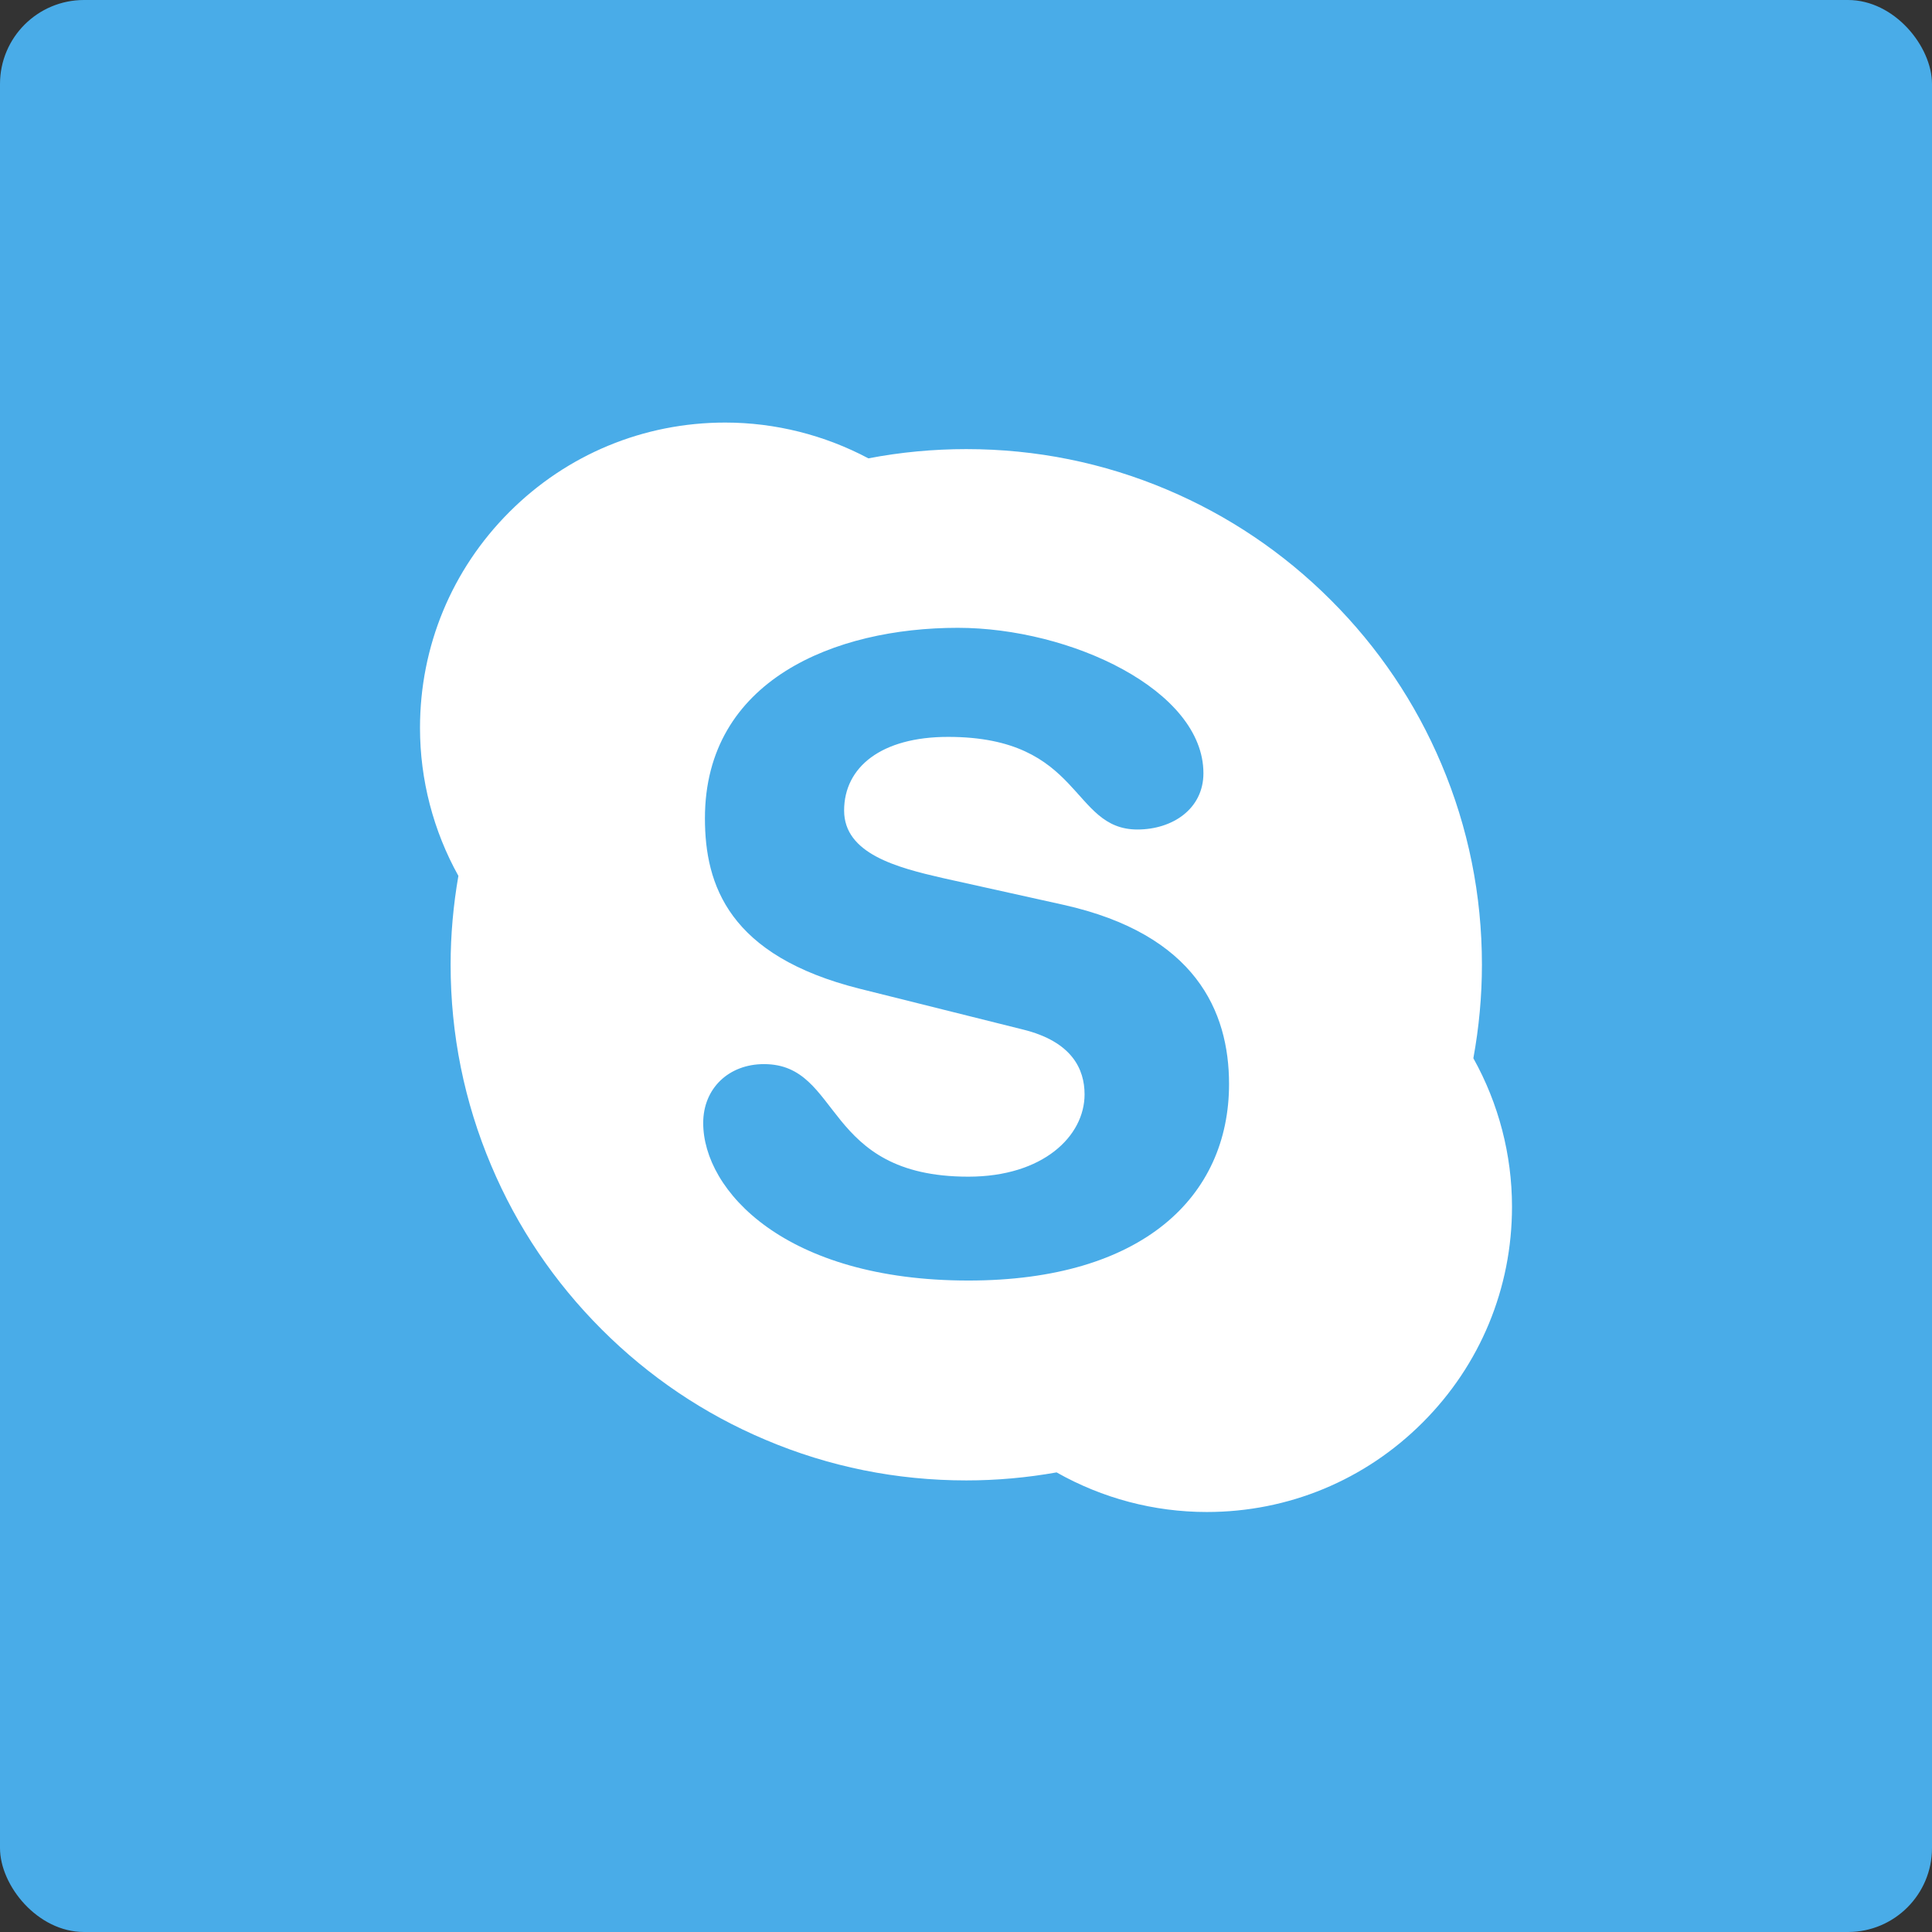 <?xml version="1.0" encoding="UTF-8"?>
<svg width="46px" height="46px" viewBox="0 0 46 46" version="1.1" xmlns="http://www.w3.org/2000/svg" xmlns:xlink="http://www.w3.org/1999/xlink">
    <rect x="0" y="0" width="46" height="46" fill="#333333" stroke="none"/>
    <!-- Generator: Sketch 50.2 (55047) - http://www.bohemiancoding.com/sketch -->
    <desc>Created with Sketch.</desc>
    <defs></defs>
    <g id="Page-1" stroke="none" stroke-width="1" fill="none" fill-rule="evenodd">
        <g id="all-app-icons-for-left-bar" transform="translate(-206, -1036)">
            <g id="skype-icon" transform="translate(206, 1036)">
                <rect id="Rectangle-7" fill="#49ACE8" x="0" y="0" width="46" height="46" rx="2"></rect>
                <g id="skype" transform="translate(10, 10)" fill="#FFFFFF">
                    <path d="M25.08,15.196 C25.681,16.273 26,17.492 26,18.732 C26,20.674 25.244,22.499 23.871,23.871 C22.498,25.244 20.674,26 18.733,26 C17.475,26 16.245,25.673 15.157,25.057 C14.452,25.183 13.728,25.248 13.007,25.248 C11.35,25.248 9.741,24.924 8.228,24.282 C6.765,23.665 5.452,22.779 4.325,21.652 C3.198,20.525 2.312,19.212 1.695,17.749 C1.054,16.235 0.729,14.627 0.729,12.97 C0.729,12.26 0.793,11.55 0.914,10.854 C0.317,9.781 0,8.566 0,7.33 C0,5.388 0.756,3.563 2.128,2.19 C3.501,0.817 5.327,0.061 7.268,0.061 C8.457,0.061 9.631,0.358 10.676,0.913 C10.678,0.913 10.68,0.913 10.682,0.912 C11.444,0.766 12.225,0.693 13.007,0.693 C14.664,0.693 16.272,1.017 17.786,1.658 C19.247,2.276 20.561,3.161 21.688,4.289 C22.816,5.416 23.701,6.729 24.319,8.191 C24.96,9.705 25.284,11.313 25.284,12.97 C25.284,13.718 25.214,14.465 25.08,15.196 Z M13.056,20.489 C17.206,20.489 19.263,18.489 19.263,15.81 C19.263,14.08 18.465,12.244 15.319,11.543 L12.447,10.906 C11.356,10.656 10.098,10.328 10.098,9.298 C10.098,8.266 10.98,7.545 12.573,7.545 C15.781,7.545 15.488,9.75 17.081,9.75 C17.919,9.75 18.653,9.258 18.653,8.41 C18.653,6.432 15.488,4.948 12.803,4.948 C9.888,4.948 6.784,6.186 6.784,9.483 C6.784,11.071 7.351,12.76 10.476,13.543 L14.355,14.512 C15.529,14.801 15.823,15.461 15.823,16.057 C15.823,17.048 14.838,18.016 13.056,18.016 C9.574,18.016 10.057,15.336 8.19,15.336 C7.351,15.336 6.743,15.913 6.743,16.738 C6.743,18.345 8.694,20.489 13.056,20.489 Z" id="Combined-Shape"></path>
                </g>
            </g>
        </g>
    </g>
</svg>